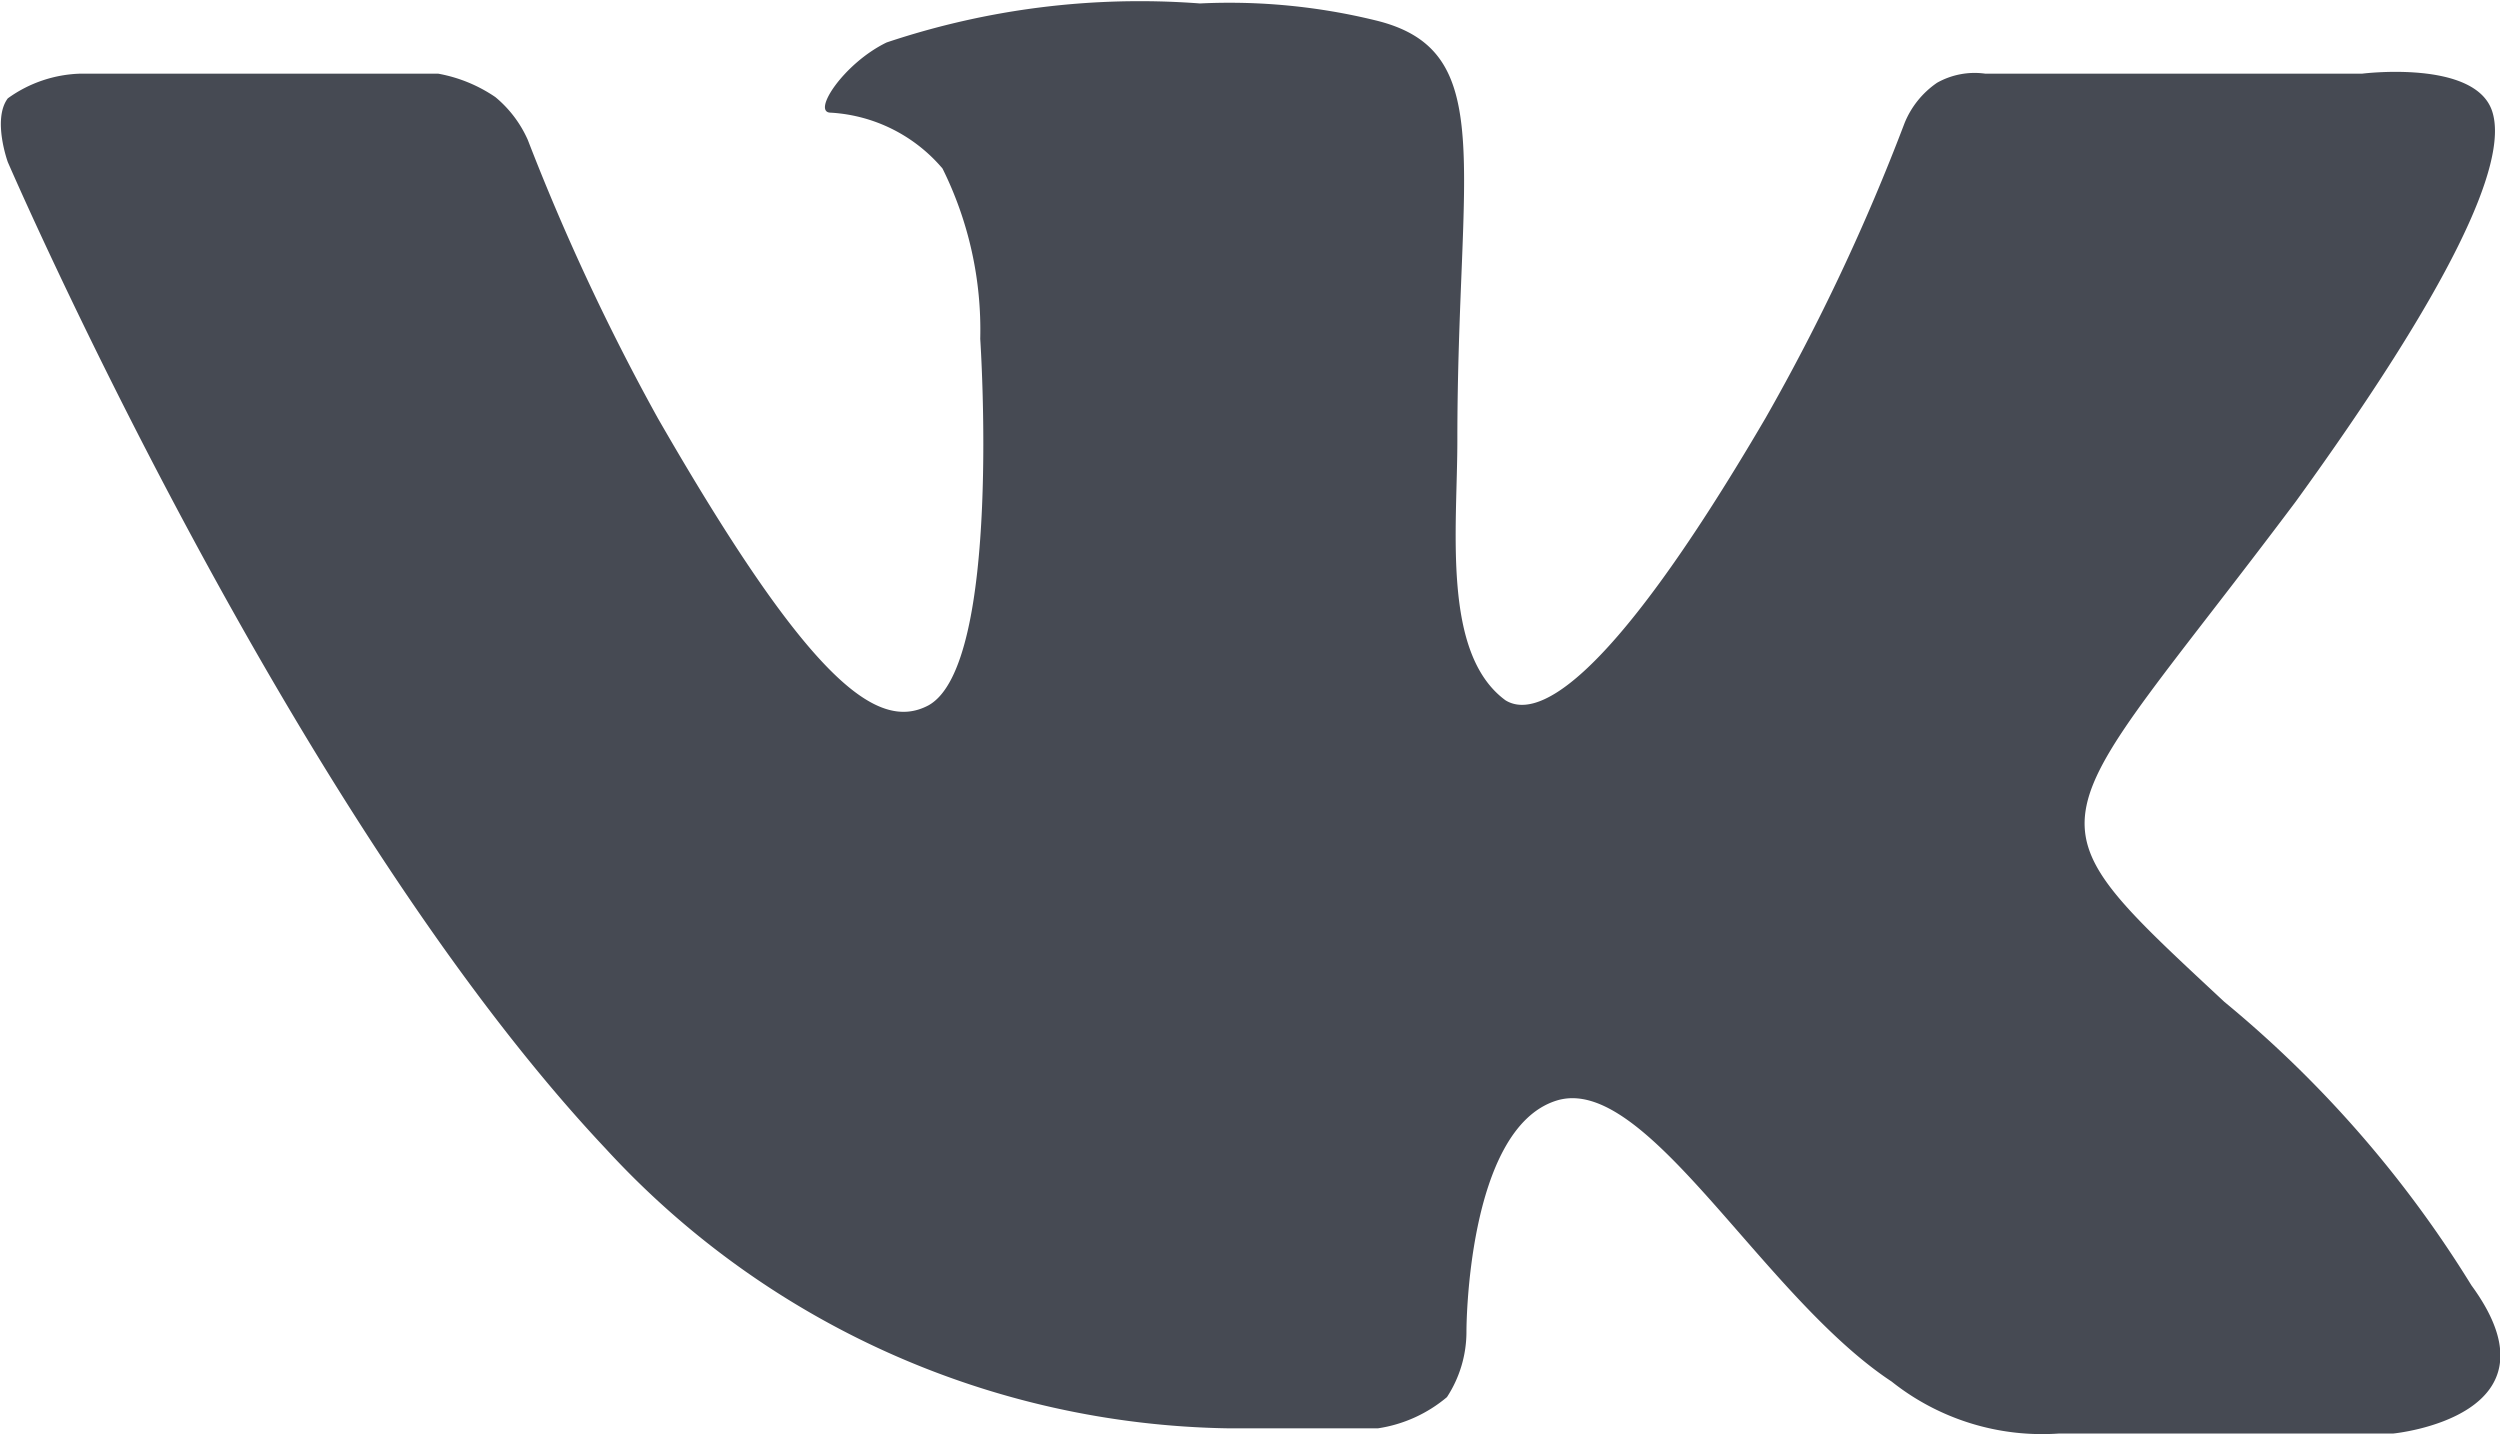 <svg xmlns="http://www.w3.org/2000/svg" width="6.78mm" height="3.89mm" viewBox="0 0 19.23 11.02"><path d="M2135.5,1421.58a8.8,8.8,0,0,0-1.9-2.18c-1.61-1.5-1.4-1.25.55-3.85,1.18-1.63,1.64-2.6,1.51-3s-1-.29-1-.29h-2.9a.59.59,0,0,0-.37.07.69.69,0,0,0-.25.31,16.19,16.19,0,0,1-1.07,2.27c-1.27,2.17-1.79,2.3-2,2.17-.49-.36-.37-1.32-.37-2,0-2.12.32-3-.63-3.23a4.73,4.73,0,0,0-1.35-.13,6.13,6.13,0,0,0-2.41.3c-.33.16-.58.54-.43.54a1.22,1.22,0,0,1,.86.43,2.79,2.79,0,0,1,.29,1.31s.17,2.51-.4,2.82c-.4.21-.93-.21-2.08-2.21a17.32,17.32,0,0,1-1-2.14.9.9,0,0,0-.25-.33,1.14,1.14,0,0,0-.44-.18h-2.75a1,1,0,0,0-.56.19c-.12.16,0,.49,0,.49s2.16,5,4.6,7.59a6.64,6.64,0,0,0,4.78,2.15h1.16a1.07,1.07,0,0,0,.53-.24.92.92,0,0,0,.15-.51s0-1.55.69-1.77,1.58,1.5,2.58,2.16a1.86,1.86,0,0,0,1.29.4h2.57S2136.24,1422.59,2135.5,1421.58Z" transform="translate(-2116.49 -1411.7)" fill="#464a53"/></svg>